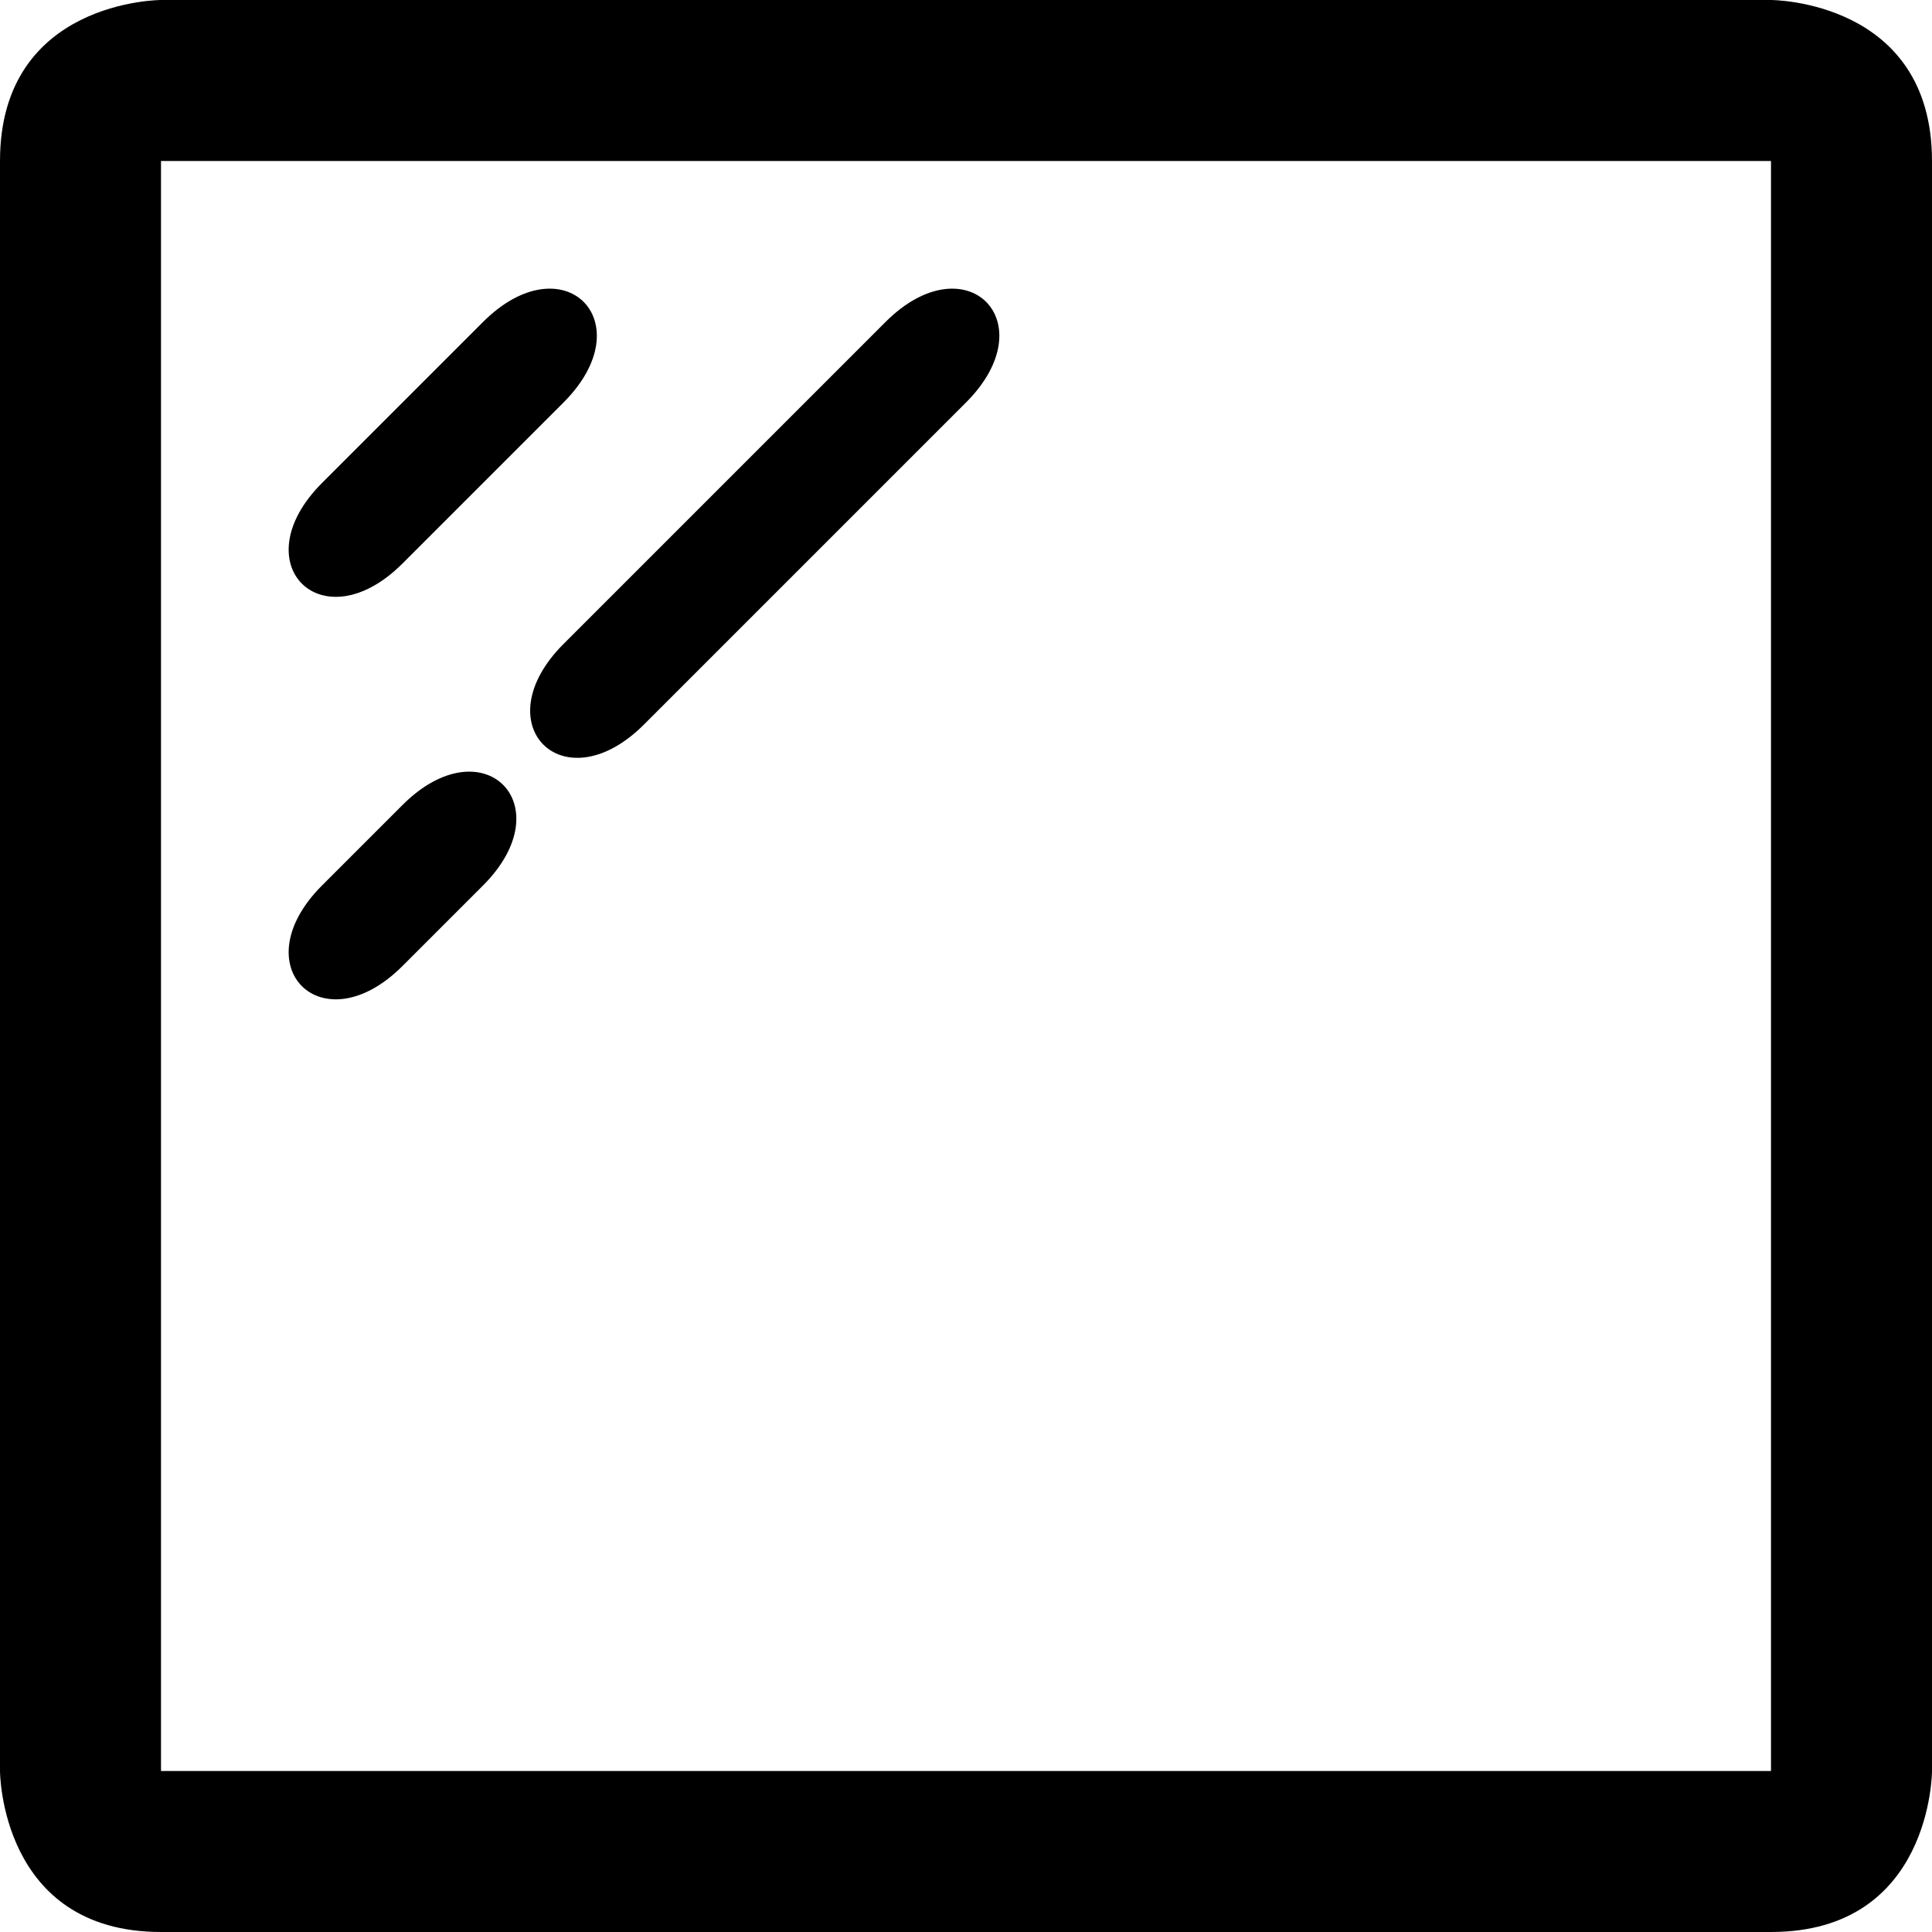 <svg width="24" height="24" version="1.1" viewBox="0 0 24 24" xmlns="http://www.w3.org/2000/svg">
 <g >
  <path d="m0 2v20s0 2 2 2h20c2 0 2-2 2-2v-20c0-2-2-2-2-2h-20s-2 0-2 2zm2 0h20v20h-20z"/>
  <path d="m6 4c1-1 2 0 1 1l-2 2c-1 1-2 0-1-1z"/>
  <path d="m11 4c1-1 2 0 1 1l-4 4c-1 1-2 0-1-1z"/>
  <path d="m5 10c1-1 2 0 1 1l-1 1c-1 1-2 0-1-1z"/>
 </g>
</svg>
